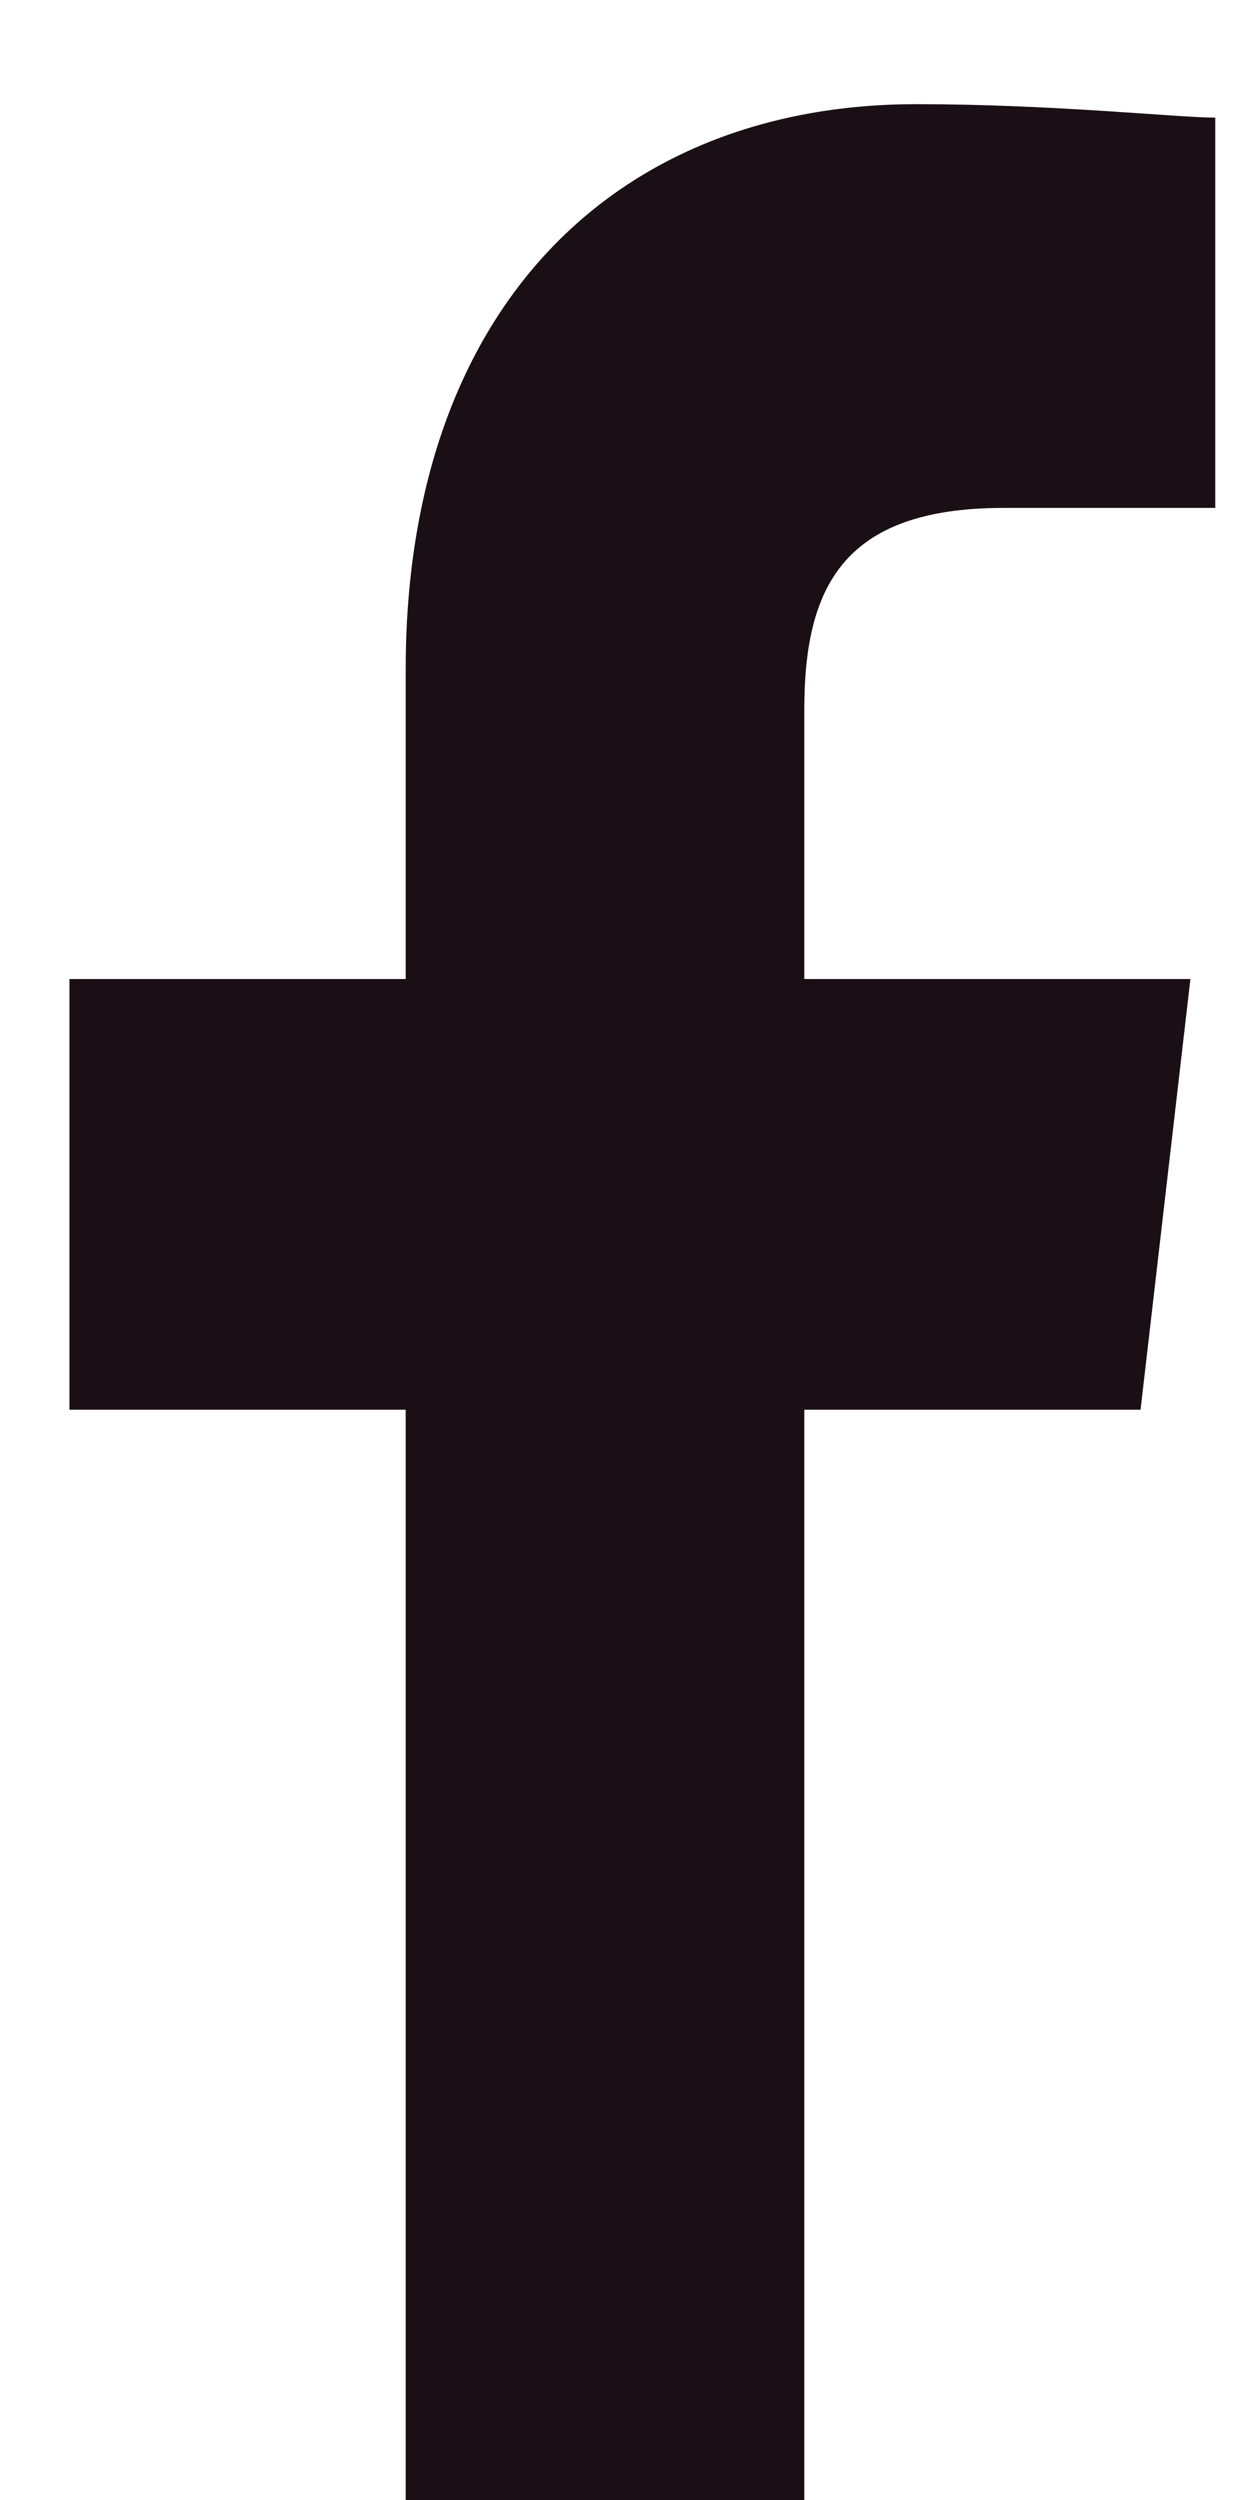 <svg width="9" height="18" viewBox="0 0 9 18" fill="none" xmlns="http://www.w3.org/2000/svg">
<path d="M5.791 18V10.15H8.212L8.571 7.049H5.791V5.111C5.791 4.239 6.06 3.657 7.226 3.657H8.75V0.847C8.481 0.847 7.584 0.75 6.598 0.75C4.446 0.75 2.921 2.204 2.921 4.82V7.049H0.5V10.15H2.921V18H5.791Z" fill="#190F14"/>
</svg>
